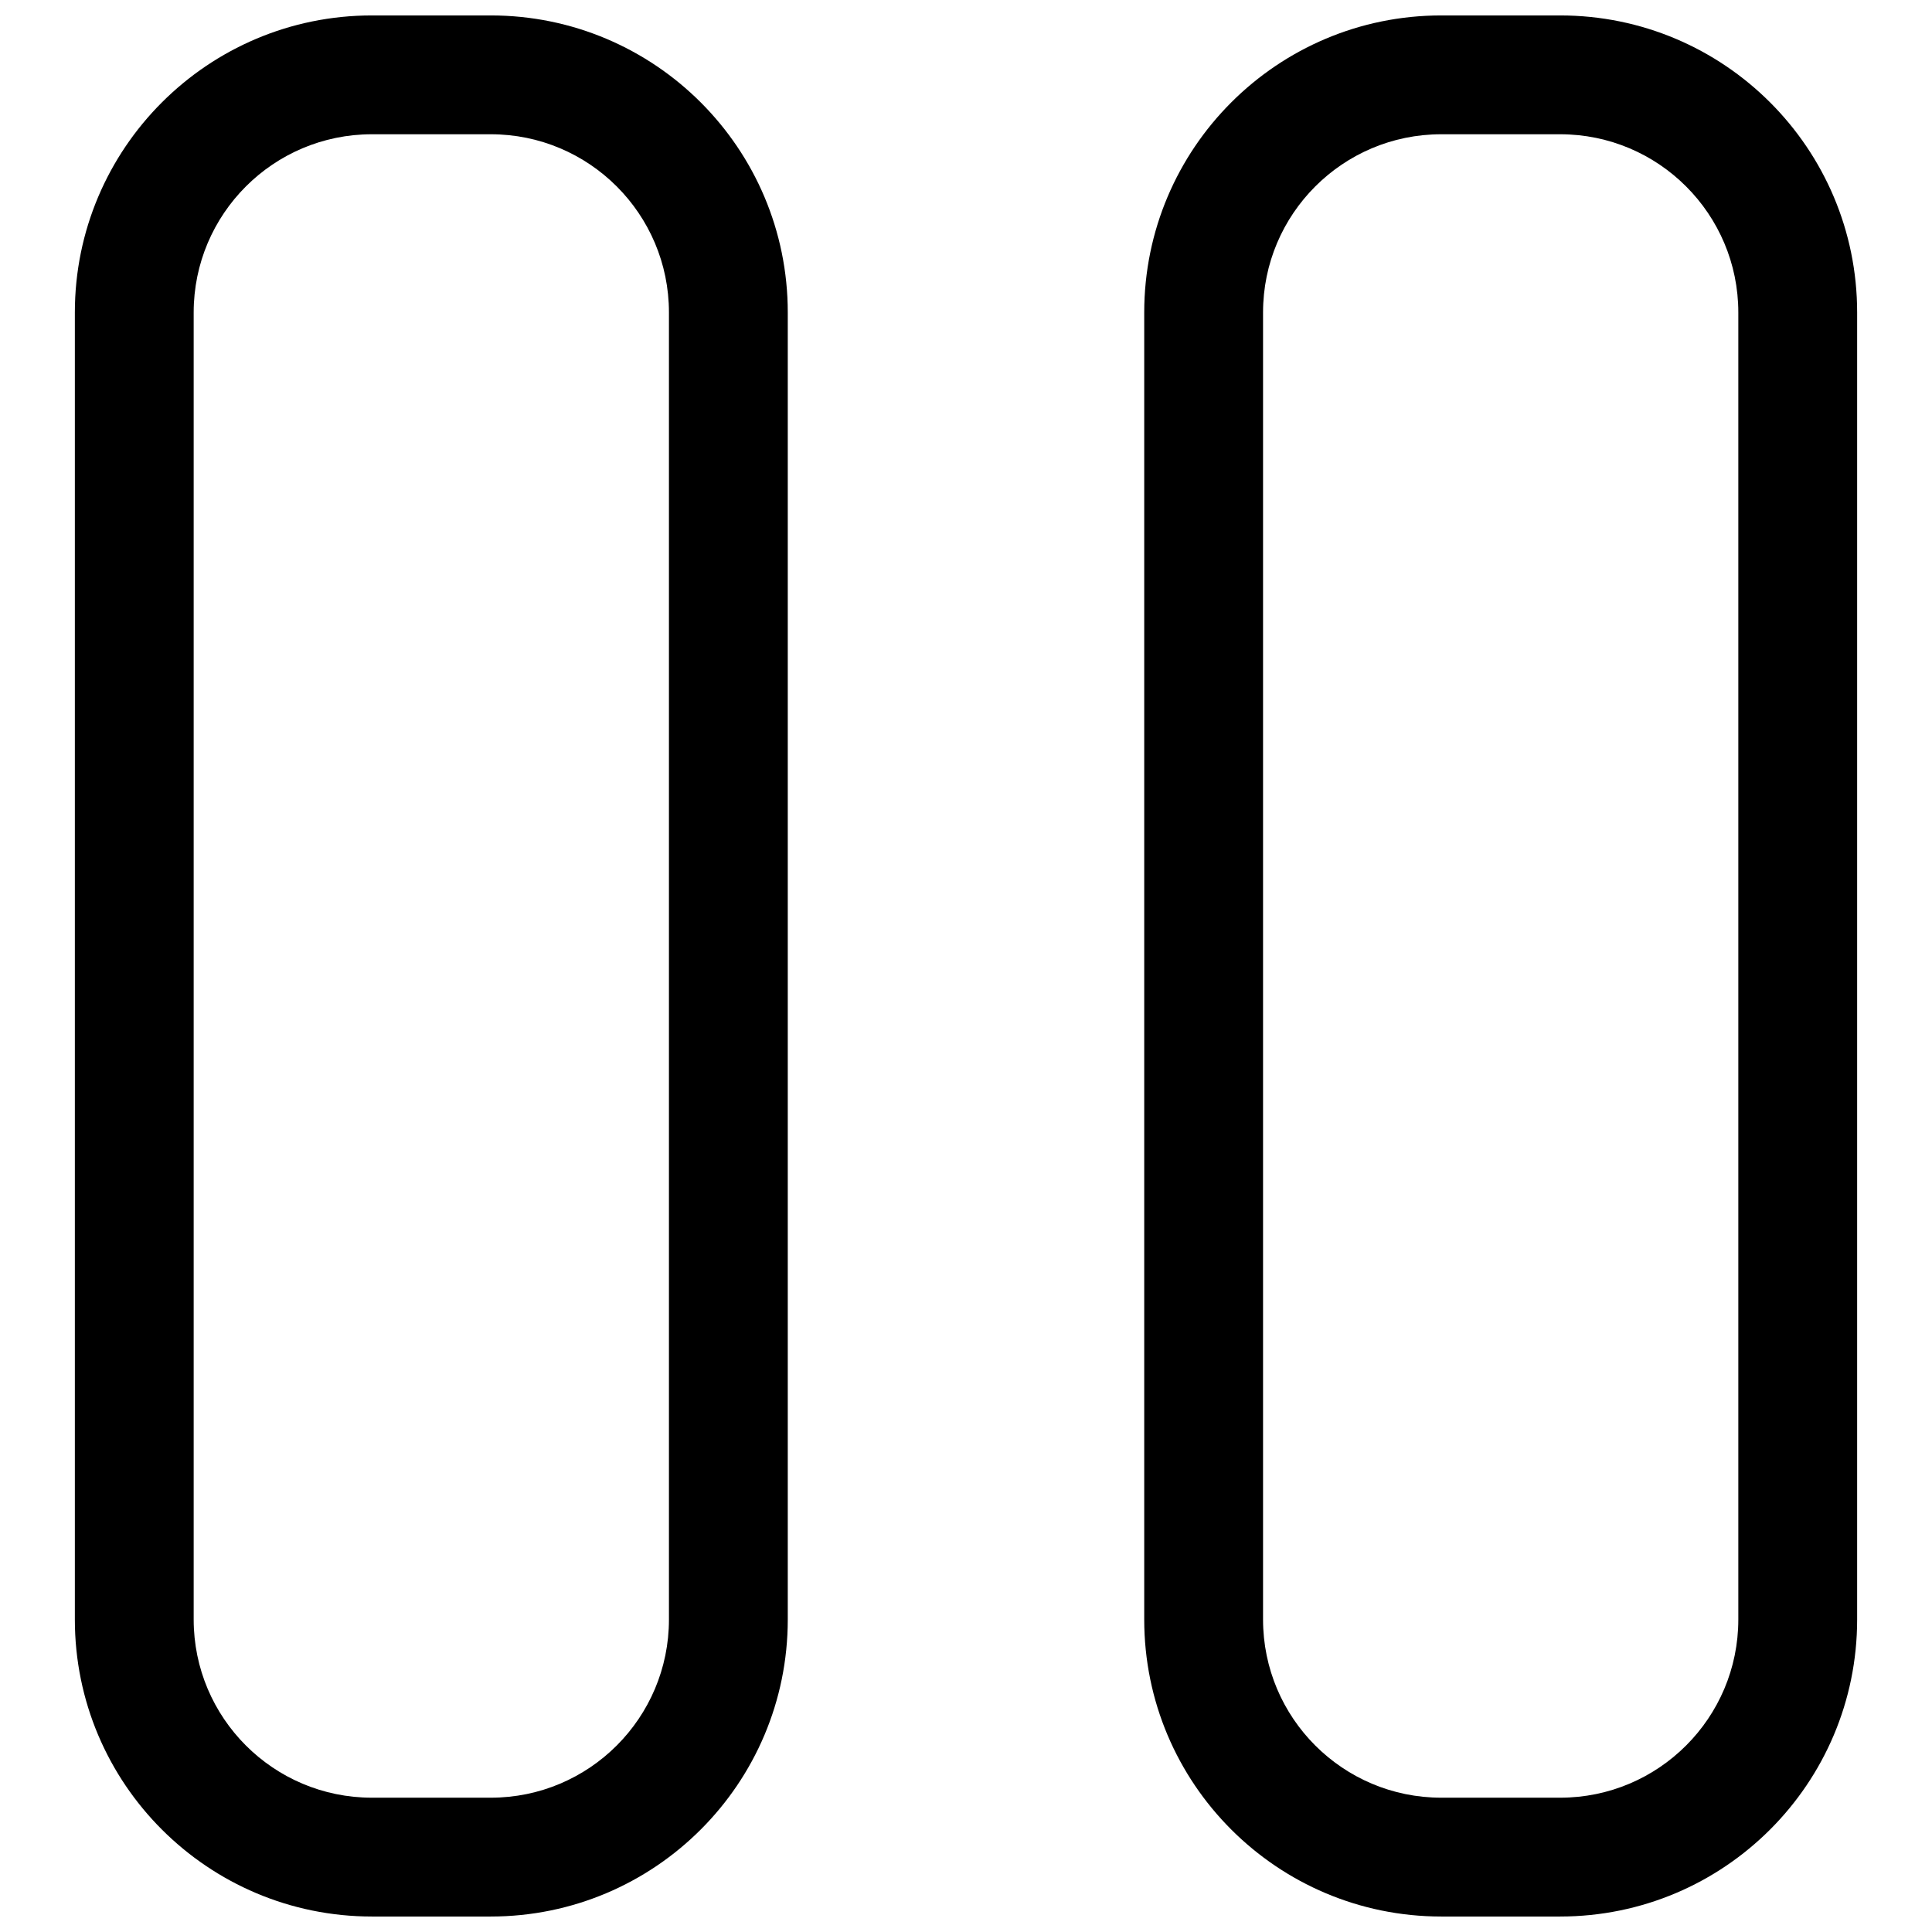<?xml version="1.0" encoding="UTF-8"?>
<!-- Uploaded to: SVG Find, www.svgrepo.com, Generator: SVG Find Mixer Tools -->
<svg width="800px" height="800px" version="1.1" viewBox="144 144 512 512" xmlns="http://www.w3.org/2000/svg">
 <defs>
  <clipPath id="b">
   <path d="m163 148.09h190v503.81h-190z"/>
  </clipPath>
  <clipPath id="a">
   <path d="m447 148.09h190v503.81h-190z"/>
  </clipPath>
 </defs>
 <g>
  <g clip-path="url(#b)">
   <path d="m242.56 148.09c-43.477 0-78.723 35.246-78.723 78.719v346.37c0 43.477 35.246 78.719 78.723 78.719h31.488c43.477 0 78.719-35.242 78.719-78.719v-346.37c0-43.473-35.242-78.719-78.719-78.719zm-47.234 78.719c0-26.086 21.148-47.23 47.234-47.23h31.488c26.086 0 47.23 21.145 47.23 47.23v346.37c0 26.086-21.145 47.23-47.23 47.23h-31.488c-26.086 0-47.234-21.145-47.234-47.23z" fill-rule="evenodd"/>
  </g>
  <g clip-path="url(#a)">
   <path d="m525.95 148.09c-43.473 0-78.719 35.246-78.719 78.719v346.37c0 43.477 35.246 78.719 78.719 78.719h31.488c43.477 0 78.723-35.242 78.723-78.719v-346.37c0-43.473-35.246-78.719-78.723-78.719zm-47.23 78.719c0-26.086 21.145-47.23 47.23-47.23h31.488c26.086 0 47.234 21.145 47.234 47.23v346.37c0 26.086-21.148 47.23-47.234 47.23h-31.488c-26.086 0-47.23-21.145-47.23-47.23z" fill-rule="evenodd"/>
  </g>
 </g>
</svg>